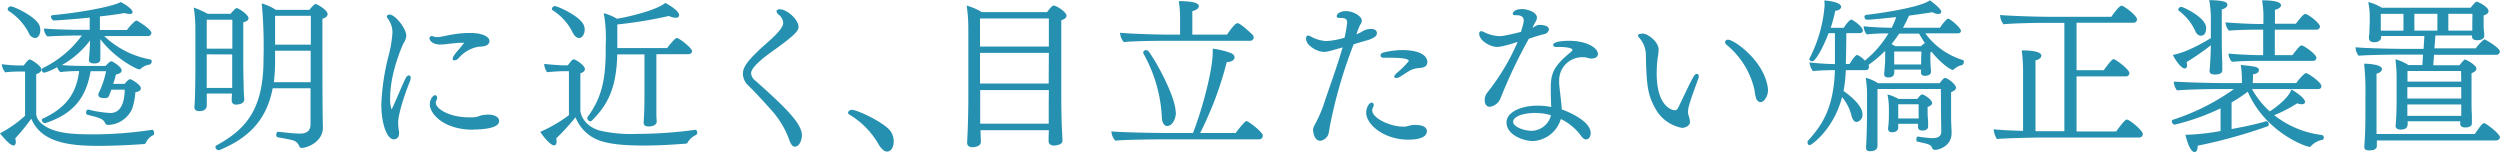 <svg xmlns="http://www.w3.org/2000/svg" viewBox="0 0 551.55 33.55"><defs><style>.cls-1{fill:#2590af;}</style></defs><title>invisa_lead</title><g id="レイヤー_2" data-name="レイヤー 2"><g id="contents"><path class="cls-1" d="M-317.78-2168.58a.51.51,0,0,1-.44.36c-2.91.22-6.8.4-10.11.4-6.34,0-12.6-.72-14.76-6a47.45,47.45,0,0,1-3.56,4.36,2.27,2.27,0,0,1,.14.79c0,.43-.18.76-.5.76s-1-.22-3-2.67a26.16,26.16,0,0,0,5.54-3.88v-9.76h-1c-.39,0-2.12,0-3.38.18a3.34,3.34,0,0,1-.76-1.8,30.39,30.39,0,0,0,4,.29h.83c.72-.94,1.08-1.33,1.37-1.33s2.55,1.44,2.55,2.19c0,.44-.43.83-1.15,1.05v8.71c0,1.44,1.52,2.95,4.25,3.78,2.48.75,5.54.79,9,.79a88.61,88.61,0,0,0,12.31-1h0c.32,0,.43.36.43.69s0,.43-.18.5A3.26,3.26,0,0,0-317.78-2168.58Zm-23.33-24.76c0,.72-.32,1.73-1.19,1.73a1.65,1.65,0,0,1-1.33-1.08,12.84,12.84,0,0,0-4.5-4.93.44.44,0,0,1-.18-.33.73.73,0,0,1,.65-.65c.76,0,5.87,2.38,6.44,4.43A3.65,3.65,0,0,1-341.11-2193.34Zm24.51.57a.74.74,0,0,1-.79.73H-327a19.88,19.88,0,0,0,10.08,5.14c.29.07.4.22.4.43a.83.83,0,0,1-.47.72,3.57,3.57,0,0,0-1.91.87.57.57,0,0,1-.4.18c-.54,0-5.36-2.41-8.56-6.66v1.62c0,.9,0,1.4,0,1.87s0,.9,0,1,0,.87-1.37.87c-.57,0-1.15-.18-1.15-.72v-.11c.14-1.55.22-2.92.25-4.25a20,20,0,0,1-6.23,5.44c1.3.11,2.74.18,4.94.18h4.71c.43-.47,1-1,1.22-1a.28.28,0,0,1,.18,0l.15.07c.61.32,2,1.29,2,1.91,0,.36-.28.75-1.25.9-.22.82-.4,1.47-.62,2.08h2.56a3.7,3.7,0,0,1,1-1,.28.28,0,0,1,.18,0,.2.2,0,0,1,.14,0c.58.25,2.23,1.26,2.23,2,0,.39-.43.75-1.22.86a14.12,14.12,0,0,1-.69,3.6,6,6,0,0,1-5.29,3.6.67.67,0,0,1-.68-.4c-.43-.86-.87-1.11-3.89-1.83a.53.53,0,0,1-.32-.51c0-.32.18-.64.47-.64h.07a23.73,23.73,0,0,0,4.89.75c2.92-.07,3.06-3.85,3.1-5.15l-2.95,0-.08.18c-.54,1.58-.57,1.69-1.51,1.69-1.15,0-1.29-.5-1.29-.75a.94.94,0,0,1,.1-.4,20.43,20.43,0,0,0,1.62-4.79h-3.42c-.82,4.68-2.8,9.14-10,11.45l-.15,0a.73.73,0,0,1-.61-.68.34.34,0,0,1,.22-.32c4.35-2,7.38-4.9,8-10.48a33.56,33.56,0,0,0-4.14.22,2.2,2.2,0,0,1-.69-1.08,13.22,13.22,0,0,1-2.81,1.22.66.66,0,0,1-.61-.61c0-.18.15-.36.43-.5a23.08,23.08,0,0,0,8.43-7.09h-1.41c-1.15,0-4.82.1-6.19.21a2.37,2.37,0,0,1-.75-1.76c1.72.18,6,.29,7.92.29h2.16v-2.7c-3.71.39-7.67.64-7.89.64s-.65-.43-.65-.79a.36.36,0,0,1,.36-.39c5.8-.51,13.29-1.88,15-2.88,1,.43,2.63,1.58,2.63,2.19a.37.37,0,0,1-.22.36.8.8,0,0,1-.43.07,4.21,4.21,0,0,1-1.15-.21c-1.16.25-3.13.5-5.4.75v3H-322a11.7,11.7,0,0,1,1.8-1.95.42.42,0,0,1,.26-.11.65.65,0,0,1,.32.08C-318.86-2194.92-316.6-2193.41-316.6-2192.77Z" transform="translate(350 2200)"/><path class="cls-1" d="M-295.17-2196c0,.36-.29.72-1.16.93v9.5c0,.72.08,4.58.11,5.69,0,.51.11,1.59.11,1.8,0,1.12-1.58,1.15-1.76,1.15a.87.87,0,0,1-1-1c0-.43,0-1,.07-1.44h-5.58v1.23c0,.43,0,1.11,0,1.4s-.1,1.26-1.62,1.26c-.75,0-1.11-.32-1.11-.9v-.15c.18-1.18.21-7.52.21-7.73v-9a29.61,29.61,0,0,0-.36-5.07,18.94,18.94,0,0,1,3.06,1.37h5.08c.25-.33,1.08-1.26,1.33-1.26C-297.26-2198.16-295.17-2196.72-295.17-2196Zm-9.22.36v6.37h5.65l0-6.37Zm0,7.63v7.41h5.62c0-1.33,0-3.71,0-4.39v-3Zm26.67-8.86c0,.43-.46.83-1.15,1v5.18c0,5.72,0,15.3.11,18.75v.07c0,3.14-3.42,4.5-4.68,4.5a.52.52,0,0,1-.54-.36,2.08,2.08,0,0,0-1.58-1.36c-.79-.22-2.23-.44-3.13-.62-.26,0-.36-.28-.36-.57s.14-.65.43-.65h0c1.7.18,3.42.4,4.86.4s2.27-.65,2.27-2v-8h-8.35c-1.37,7.2-5.54,11.09-11.77,13.65a.53.53,0,0,1-.22,0,.73.73,0,0,1-.64-.68.39.39,0,0,1,.21-.36c7.16-3.85,10.4-8.68,10.4-19.19a103.24,103.24,0,0,0-.39-12.13,11,11,0,0,1,3.09,1.41h7.42a7.35,7.35,0,0,1,1.19-1.23.27.27,0,0,1,.18-.07C-280.06-2199.1-277.72-2197.8-277.72-2196.87Zm-11.59,8.06v2.45a34.7,34.7,0,0,1-.28,4.5h8.13l0-6.95Zm0-7.7c0,1.77,0,4.25,0,6.37h7.89v-6.37Z" transform="translate(350 2200)"/><path class="cls-1" d="M-262.16-2173a10.57,10.57,0,0,0,.14,1.69,4.36,4.36,0,0,1,.07.69c0,1.15-.79,1.36-1.18,1.36-1.48,0-2.74-3.38-2.74-7.7a50.21,50.21,0,0,1,1.51-10.4,27.47,27.47,0,0,0,.94-5.37,5,5,0,0,0-1.08-3.23.59.59,0,0,1-.14-.36c0-.29.25-.47.57-.47,1.26,0,3.71,3.09,3.71,4.71a3.71,3.71,0,0,1-.65,1.69c-.11.22-2.91,6.3-2.91,11.92a7.1,7.1,0,0,0,.32,2.63s.14-.26.14-.29c1.16-2.52,1.95-4.54,2.92-6.55.21-.47.54-.69.75-.69s.4.22.4.54a1.81,1.81,0,0,1-.14.69C-260.58-2179.59-262.16-2174.91-262.16-2173Zm20.12-17.85c0,.39-.29,1.15-2.34,1.15a7.48,7.48,0,0,0-4.46,2.55,1.36,1.36,0,0,1-.9.47.37.37,0,0,1-.4-.36c0-.11,0-.54,1.48-2.19.36-.4.65-.83,1-1.23.08-.07.08-.07.08-.1h-.08c-.21,0-.43,0-.61,0-.9,0-1.72.14-2.62.21a14.24,14.24,0,0,1-1.91.18c-2,0-2.45-1.08-2.45-1.36a.49.49,0,0,1,.54-.51,1.28,1.28,0,0,1,.43.11,1.77,1.77,0,0,0,.69.11c.25,0,.54,0,.86-.07.79-.15,1.66-.36,2.63-.51a22.87,22.87,0,0,1,3.49-.32C-243.84-2192.8-242-2192-242-2190.89Zm-3.56,19.47c-6.48,0-9.58-3.49-9.58-5.62,0-1.11.76-2,1.15-2a.53.53,0,0,1,.47.58.89.89,0,0,1-.11.43,1.92,1.92,0,0,0-.18.68c0,1.22,2.81,3.2,7.38,3.2.51,0,1,0,1.44-.07s1.12-.39,1.73-.47c.32,0,.65-.07.94-.07,1.72,0,2.48.69,2.48,1.44C-239.88-2171.53-244.31-2171.42-245.6-2171.42Z" transform="translate(350 2200)"/><path class="cls-1" d="M-198.23-2168.68c-.14.32-.21.36-.61.39-2.16.15-5.58.4-9.07.4-5.65,0-8.68-.51-10.8-1.51a9,9,0,0,1-4.32-4.72,50.57,50.57,0,0,1-4.25,4.64,3.69,3.69,0,0,1,.07.65c0,.58-.17.9-.57.9-.83,0-2.7-2.34-3-3a30.33,30.33,0,0,0,6.3-3.67v-9.69h-1.4c-.54,0-2.16.08-3.42.22a3.72,3.72,0,0,1-.65-1.84c1.33.18,3.92.33,4.21.33h1c.58-.76,1-1.33,1.33-1.33s2.45,1.26,2.45,2.19c0,.36-.29.65-1,.9v8.24c0,.18.33,3.17,4.18,4.36a30.14,30.14,0,0,0,8.17.76,96.11,96.11,0,0,0,13-.9h0c.28,0,.43.32.43.61a.56.56,0,0,1-.29.54A4.09,4.09,0,0,0-198.23-2168.68Zm-22.78-24.8c0,1-.54,1.87-1.23,1.87-.47,0-1-.4-1.37-1.12a12,12,0,0,0-4.46-5,.36.36,0,0,1-.18-.29.73.73,0,0,1,.65-.64c.61,0,5.94,2.34,6.48,4.46A2.79,2.79,0,0,1-221-2193.48Zm23.68,4.78c0,.33-.25.65-.86.65h-7l0,9.68c0,.69,0,2.77,0,3.53s.07,1.37.07,1.69c0,.79-1.05,1.05-1.73,1.05s-1.15-.22-1.15-.83v-.07c.18-2.31.18-5.29.18-5.69V-2188h-6c-.18,7.27-2,11.09-5.65,14.65a.42.42,0,0,1-.29.11.77.77,0,0,1-.68-.69.61.61,0,0,1,.07-.25c2.92-4,4-7.81,4-14.68V-2190a31.1,31.1,0,0,0-.43-7.09,11.34,11.34,0,0,1,2.92,1.23c3.56-.62,9-2.06,10.65-3.5.22.11,3.06,1.62,3.06,2.7,0,.08,0,.58-.76.58a3.57,3.57,0,0,1-1.47-.4,98,98,0,0,1-11.41,1.88c0,1.62,0,3.09,0,5v.21h11c.43-.61,1.73-2.23,2.16-2.23S-197.33-2189.45-197.33-2188.7Z" transform="translate(350 2200)"/><path class="cls-1" d="M-174.65-2167.64c-.39,0-.82-.36-1.22-1.48a19.74,19.74,0,0,0-4-6.65c-1.73-1.91-3.21-3.57-4.93-5.26a3.68,3.68,0,0,1-1.3-2.56c0-1.33.36-2.62,5.51-7.12,2.23-1.95,3.38-3.35,3.38-4.21v-.11a2.46,2.46,0,0,0-1-1.73,1.13,1.13,0,0,1-.47-.76c0-.32.4-.43.72-.43,1.62,0,4.14,2.31,4.14,3.89,0,.68-.43,1.58-5.47,5.15-3,2.12-5,3.92-5,5.07a2.25,2.25,0,0,0,1,1.69c7.27,6.45,10.22,9.58,10.22,12.1C-173.17-2168.76-173.78-2167.64-174.65-2167.64Z" transform="translate(350 2200)"/><path class="cls-1" d="M-152.83-2168.79c0,1.19-.54,2.23-1.47,2.23-.62,0-1.26-.58-1.88-1.62a18,18,0,0,0-6.4-6.52c-.22-.14-.33-.28-.33-.46s.36-.61.83-.61c1.3,0,7.56,3,8.67,4.89A4,4,0,0,1-152.83-2168.79Z" transform="translate(350 2200)"/><path class="cls-1" d="M-114.71-2196.54c0,.36-.25.72-1.15,1,0,1.55,0,17.82,0,17.82,0,1,.08,4.79.11,5.51s.15,2.91.15,3.27c0,.8-1.23,1.05-1.88,1.05s-1.18-.33-1.18-.9c0-.29,0-1.59.07-2.49h-15.08v.51c0,.25.07,1.8.07,2.05,0,1.19-1.77,1.19-1.87,1.19-.65,0-1.16-.29-1.16-.94v-.18s.08-1.62.11-2.34c.07-1.76.15-4.93.15-6.55l0-16.23a34.17,34.17,0,0,0-.36-5,14.54,14.54,0,0,1,3.35,1.44H-119c.57-.72,1.11-1.44,1.44-1.44C-117-2198.81-114.71-2197.37-114.71-2196.54Zm-3.89.61h-15.19v6.19h15.19Zm0,7.59h-15.19l0,6.77h15.15Zm0,8.21h-15.15v7.41h15.12c0-1.26,0-3.52,0-4.35Z" transform="translate(350 2200)"/><path class="cls-1" d="M-71.4-2170.09a.8.8,0,0,1-.86.83H-93.65c-1,0-8.49.07-10.29.29a3.26,3.26,0,0,1-.86-2.05c1.83.21,9.1.36,12,.36h6c2.12-5.44,4.35-13.9,4.35-17.86v-.75a19.13,19.13,0,0,1,3.82.9c.61.21,1,.61,1,1s-.29,1-1.73,1.08a76.6,76.6,0,0,1-5.86,15.63h7.84c.36-.51,2-2.63,2.38-2.63S-71.4-2170.88-71.4-2170.09Zm-2-21.74a.8.8,0,0,1-.87.83H-93.61c-1.48,0-6.77.07-8.46.29a3.67,3.67,0,0,1-.83-2.06c1.8.19,7.49.4,10.19.4h3.06v-3.89a23.12,23.12,0,0,0-.29-3.49c3.06,0,4.43.4,4.43,1.12,0,.07,0,.75-1.44,1.08,0,.68,0,3.81,0,5.18h7.67s1.62-2.52,2.3-2.52,3.28,2.52,3.42,2.66A.73.73,0,0,1-73.45-2191.83Zm-17.17,16.63c0,1.4-.79,3-1.91,3-.65,0-1.15-.69-1.19-1.87a31.73,31.73,0,0,0-4-14,.62.62,0,0,1-.11-.32.57.57,0,0,1,.61-.54.79.79,0,0,1,.65.36C-94.51-2185.78-90.62-2178.44-90.62-2175.2Z" transform="translate(350 2200)"/><path class="cls-1" d="M-46.23-2192.66c0,.51-.44,1-1.91,1.48-2.49.72-3,.86-3.24,1a105.76,105.76,0,0,0-5.22,18c-.07.47-.25,1.52-.36,1.88a2.24,2.24,0,0,1-1.76,1.36c-1.41,0-1.59-2.16-1.59-2.37v-.07a2.12,2.12,0,0,1,.33-1,31.48,31.48,0,0,0,1.94-4.32c1.33-4.1,2.92-8.24,4.25-12.85-3.39,1-3.64,1-4.14,1-1.37,0-3.93-1.34-3.93-2.92,0-.18,0-.68.47-.68a1.09,1.09,0,0,1,.58.21,8.1,8.1,0,0,0,3.38,1,16.24,16.24,0,0,0,4.07-.75,28.22,28.22,0,0,0,.57-3.35c0-.93-.79-1-1.25-1h-.51c-.4,0-.54-.15-.54-.36,0-.65.9-1.15,2-1.15,1.73,0,3.53,1.18,3.53,2.08a1.49,1.49,0,0,1-.11.54c-.11.22-.29.44-.36.62-.43,1-.72,1.87-.72,1.87a6.76,6.76,0,0,0,1.4-.69,3.28,3.28,0,0,1,1.66-.47C-46.45-2193.67-46.23-2193.09-46.23-2192.66Zm11,21.64c0,1.22-1.48,1.83-4.14,1.83-5.22,0-9.22-3.31-9.22-5.94,0-1.08.61-2.23,1.23-2.23a.49.49,0,0,1,.43.54,1,1,0,0,1-.11.43,1.56,1.56,0,0,0-.22.72c0,1.77,4,3.6,6.7,3.6a3.89,3.89,0,0,0,.61,0c.58-.08,1.12-.33,1.73-.36h.36C-35.51-2172.46-35.18-2171.56-35.18-2171Zm.1-15.16c0,.72-.61,1.15-1.83,1.19a5.16,5.16,0,0,0-1.87.5c-.83.44-1.26.8-2.27,1.41a1.76,1.76,0,0,1-.87.29c-.25,0-.43-.11-.43-.29s.18-.47.62-.87a17.92,17.92,0,0,0,2.59-2.59c0-.68-2.92-.72-3.93-.72h-1.8a.52.52,0,0,1-.5-.54.63.63,0,0,1,.5-.57,16.77,16.77,0,0,1,4.4-.58C-39.79-2188.95-35.08-2188.91-35.08-2186.18Z" transform="translate(350 2200)"/><path class="cls-1" d="M-8.29-2193.52a1.15,1.15,0,0,1-.86,1c-1.44.36-2.42.68-3.57,1.08a113.62,113.62,0,0,0-6.19,13,3,3,0,0,1-2.38,2c-.64,0-1.15-.43-1.15-1.44a2.6,2.6,0,0,1,.54-1.66,48.9,48.9,0,0,0,6.73-11.23c-3.2,1.08-4.24,1.12-4.6,1.12-1.37,0-3.89-1.34-3.89-2.92,0-.39.18-.54.43-.54a1.4,1.4,0,0,1,.61.18,8.27,8.27,0,0,0,3.39.9c.5,0,1,0,4.78-.93l.44-1.52a4.08,4.08,0,0,0,.18-1c0-1.05-1-1.16-1.62-1.16-.44,0-.8,0-.8-.36,0-.1.18-1,2.13-1,.83,0,3.2.57,3.2,1.9a1.78,1.78,0,0,1-.25.8c-.14.25-.29.5-.43.79a3.42,3.42,0,0,0-.29.65l.11-.08c.29-.14.5-.32.79-.43l.18-.07a1.52,1.52,0,0,1,.61-.07C-9.62-2194.49-8.29-2194.35-8.29-2193.52Zm10.83,5.43c0,.62-.57,1-1.4,1a3,3,0,0,1-.94-.15,2.85,2.85,0,0,0-1-.14,5.1,5.1,0,0,0-5.22,5c0,.25,0,.51,0,.83.18,2,.47,3.85.58,5.69.32.11,6.37,2.26,6.37,5.22,0,.82-.43,1.4-1,1.4-.36,0-.75-.25-1.15-.83a11.83,11.83,0,0,0-4.43-3.67,6.79,6.79,0,0,1-6.15,4.86c-2,0-5.83-1.3-5.83-4.1,0-2.38,3.38-3.71,6.87-3.71a17,17,0,0,1,3,.29c-.08-1.19-.11-2.81-.11-4.11,0-3.31.61-4.89,4.42-8,.36-.29.36-.47.36-.51,0-.36-1.36-.61-2.59-.61a4.47,4.47,0,0,0-.75,0H-6.6c-.5,0-.75-.22-.75-.44,0-.86,2.77-.93,3.49-.93C.17-2191,2.54-2189.38,2.54-2188.09Zm-13.64,13c-2.77,0-5.07.72-5.07,2,0,.94,2.12,1.95,4.17,1.95h.07a4.54,4.54,0,0,0,4.11-3.42A10.57,10.57,0,0,0-11.1-2175.06Z" transform="translate(350 2200)"/><path class="cls-1" d="M22.42-2175.27a2.92,2.92,0,0,0,.07.61,7.25,7.25,0,0,1,.36,1.48c0,1.18-1.48,1.4-1.73,1.4a8.43,8.43,0,0,1-6-4.43c-1.44-2.66-1.88-4.53-2-11.3a5.89,5.89,0,0,0-1.33-4c-.29-.33-.43-.54-.43-.69,0-.32,1-.39,1.15-.39.86,0,3.42,1.69,3.42,3.56a12.28,12.28,0,0,1-.18,1.59,25.67,25.67,0,0,0-.25,3.63c0,7.6,3.63,8.14,4,8.14a.78.78,0,0,0,.72-.54c.93-1.84,2.3-4.9,3.38-6.84.22-.4.5-.65.76-.65s.43.22.43.54a1.46,1.46,0,0,1-.11.5C22.67-2177.11,22.42-2176.35,22.42-2175.27Zm17.64-4.86c0,1.26-.8,2.66-1.66,2.66-.32,0-.65-.21-.94-.72a11.2,11.2,0,0,1-.39-2,18,18,0,0,0-6.16-9.93.82.82,0,0,1-.32-.58.58.58,0,0,1,.65-.54c1.29,0,7.3,4.18,8.6,9.69A6.85,6.85,0,0,1,40.06-2180.13Z" transform="translate(350 2200)"/><path class="cls-1" d="M83.26-2186.32c0,.29-.22.65-.4.68a3.74,3.74,0,0,0-1.76.9.45.45,0,0,1-.33.15c-.43,0-2.59-1.44-4.64-4a.76.76,0,0,1-.25.18v1.44c0,.86.07,1.44.07,1.76s.07.86.07,1c0,.79-.86.94-1.33.94s-.87-.18-.87-.69v-.68h-5.9c0,.18,0,.36,0,.54,0,.5-.15,1.19-1.33,1.19-.51,0-.9-.18-.9-.76v-.18s.21-2.12.21-2.84v-1.23a8,8,0,0,0,0-.86,27,27,0,0,1-3.68,3.1.75.75,0,0,1,.11.43.67.67,0,0,1-.75.72H57.23a34.25,34.25,0,0,1-.5,4.61c1.33.93,4.17,3.16,4.17,5.11a1.57,1.57,0,0,1-1.29,1.72c-.51,0-.9-.5-1.12-1.33a10.33,10.33,0,0,0-2.09-4.17c-1.8,7-6.69,10.62-7.16,10.62-.29,0-.47-.36-.47-.65a.55.55,0,0,1,.11-.33c2.92-3.27,5.65-6.87,5.94-15.58-1.48,0-3.46.07-4.86.21a4.3,4.3,0,0,1-.76-1.9c1.3.14,3.24.32,5.62.36,0-1.73,0-5,0-6.81H53.42c-1.16,3.06-2.85,6.19-3.6,6.19-.33,0-.65-.21-.65-.5a.46.46,0,0,1,.07-.18,30.36,30.36,0,0,0,3.31-11.73,9.19,9.19,0,0,0-.07-1c.4,0,3.71.29,3.71,1.41,0,.07-.07.75-1.3.86a29.37,29.37,0,0,1-1,3.75h2.88c.07-.11,1.15-1.8,1.69-1.8.25,0,2.52,1.51,2.52,2.44,0,.29-.25.54-.79.54H57.34c0,1.8-.07,5-.11,6.81h.83c.54-.94,1.33-2,1.65-2a4.18,4.18,0,0,1,1.7,1.26,22.88,22.88,0,0,0,5.22-6h-.11a40.31,40.31,0,0,0-4.68.21,3.14,3.14,0,0,1-.69-1.8c1.34.18,4.58.33,6.2.33a22.24,22.24,0,0,0,1-2.34c-.39,0-5.11.57-6.33.57a.63.63,0,0,1-.69-.61.47.47,0,0,1,.44-.47c.36,0,11.62-1.4,14-3.2.72.5,2.52,1.91,2.52,2.52,0,0,0,.5-.68.5a2.66,2.66,0,0,1-1.26-.39c-1.59.25-3.39.5-5.19.75a24.6,24.6,0,0,1-1.33,2.67H78c.54-.87,1.51-2,1.76-2,.54,0,2.85,2.08,2.85,2.62s-.36.62-.79.62H74.76a16.11,16.11,0,0,0,8.21,5.86A.37.37,0,0,1,83.26-2186.32Zm-1.73,5.65c0,.4-.36.72-1.08,1,0,.54,0,1.08,0,1.65v4c0,1.11.11,2.84.11,3.27v.11c0,3-3,3.71-3.64,3.71a.61.61,0,0,1-.61-.36c-.36-.83-.68-.9-3.35-1.48-.1,0-.17-.21-.17-.46s.07-.65.32-.65h0a25.15,25.15,0,0,0,3.17.36c1.48,0,2-.54,2-1.48,0,0-.08-6-.08-9.36H64.21v5.29c0,2.24,0,4.86,0,5.8,0,.43,0,1.12,0,1.44v.07c0,.65-.51,1.12-1.66,1.12-.61,0-.86-.25-.86-.79v-.18c.18-2.74.21-6.38.21-7.56v-3.24a24.28,24.28,0,0,0-.29-4.43,9,9,0,0,1,2.7,1.19H77.93c.83-1.08,1-1.15,1.19-1.15C79.69-2182.79,81.53-2181.39,81.53-2180.67Zm-5.26,3.42c0,.36-.43.65-1,.83,0,.36,0,1.47,0,1.47,0,.61.11,1.51.11,1.87s0,.72,0,.9v.08c0,.9-1.12.9-1.3.9-.65,0-.93-.33-.93-.83,0-.11,0-.36,0-.65H68.79v.86c0,.11-.08,1-1.34,1-.5,0-.9-.21-.9-.75v-.18a20.41,20.41,0,0,0,.18-2.7l0-1.62v-.36a15.61,15.61,0,0,0-.32-2.74,9.79,9.79,0,0,1,2.44,1H73c.69-.9.9-1,1.08-1C74.51-2179.16,76.27-2178,76.27-2177.25Zm-2.88-15.33H69c-.54.82-1.11,1.58-1.69,2.3.25.14.54.29.83.47h5.65c.75-.65.83-.65.83-.65h.07C74.26-2191.11,73.82-2191.83,73.39-2192.58Zm.51,3.95h-6v2.85h5.94c0-.29,0-.61,0-.9ZM73.29-2177h-4.5c0,1.19,0,2.77,0,2.77v.36h4.5a6.48,6.48,0,0,0,0-.86Z" transform="translate(350 2200)"/><path class="cls-1" d="M122.75-2170.45a.79.79,0,0,1-.87.79H100.57c-1.58,0-8.42.15-10,.33a4.55,4.55,0,0,1-.72-2.16c1.23.18,3.89.29,6.48.36v-12.46a38.78,38.78,0,0,0-.29-5.29c2.88,0,4.32.43,4.32,1.15,0,.44-.43.87-1.29,1.05,0,1.33,0,12.45,0,15.62,1.33,0,2.48,0,3.13,0h3.24v-23.9h-4.57c-1.48,0-7.13.1-8.85.32a3.52,3.52,0,0,1-.76-2.05c1.84.18,7.81.39,10.55.39h14c.26-.39,1.7-2.44,2.24-2.44s3.42,2.19,3.42,3a.78.78,0,0,1-.87.76H108.13v10.47h6c.22-.29,1.73-2.45,2.16-2.45s3.5,2.27,3.5,3.1a.76.76,0,0,1-.83.72H108.13V-2171h8.75c.14-.22,1.87-2.63,2.3-2.63C119.83-2173.65,122.75-2171.17,122.75-2170.45Z" transform="translate(350 2200)"/><path class="cls-1" d="M162.67-2169.66a.48.48,0,0,1-.29.51,4.55,4.55,0,0,0-2.55,1.4.28.28,0,0,1-.25.15c-.94,0-9.83-3.28-13.68-12.17a33,33,0,0,1-3.57,2.37v5.87c2.74-.5,5.58-1.11,7.67-1.73h.07c.22,0,.47.4.47.72a.39.39,0,0,1-.25.4,112.44,112.44,0,0,1-15.44,4.28v.15c0,.79-.29,1.26-.69,1.26-1,0-1.83-2.92-2-3.82h.43a49.16,49.16,0,0,0,7.31-.83v-5a50.25,50.25,0,0,1-10.12,3.6.71.71,0,0,1-.61-.72.33.33,0,0,1,.22-.36,48.91,48.91,0,0,0,13.46-6.77h-3.67c-1.8,0-6.55.08-8.89.29a3.52,3.52,0,0,1-.72-1.94c2.3.14,7.16.32,10.58.32h4.46v-.93a21.53,21.53,0,0,0-.25-3.06c3.06.32,4,.39,4,1.15s-1.19.9-1.3.93c0,.33,0,1.23-.07,1.91h9.61c.43-.65,1.77-2.19,2.16-2.19s3.39,2,3.39,2.88c0,.32-.18.64-.72.64H146.83a19.33,19.33,0,0,0,3.93,4.93c1.72-1.11,4.21-3.13,4.78-4.85.36.21,3,1.8,3,2.77,0,.5-.69.5-.72.5a3.08,3.08,0,0,1-1-.21,31.5,31.5,0,0,1-5.08,2.62,21,21,0,0,0,10.41,4.36,1.17,1.17,0,0,1,.32.11A.55.55,0,0,1,162.67-2169.66Zm-21.27-29.26c0,.4-.43.79-1.23,1,0,1,0,6.59,0,6.59,0,.83,0,3,.11,5.29,0,.47,0,1.19,0,1.58,0,.69-.79.9-1.58.9-.58,0-1.23-.1-1.23-.79v0c0-.18.08-.72.11-1.44.11-1.55.15-3.14.18-4.22a55.29,55.29,0,0,1-5.36,3.71,2.53,2.53,0,0,1,.11.69c0,.43-.18.72-.51.72-.82,0-2.26-2.13-2.62-3,1.11-.21,3.49-.75,8.38-3.7v-3.46a24.76,24.76,0,0,0-.36-4.93C141-2199.89,141.4-2199.46,141.4-2198.92Zm-4.68,5.08c0,.32,0,1.72-1.19,1.72-.5,0-1-.46-1.26-1.15a11.5,11.5,0,0,0-3.56-4.35.5.5,0,0,1-.15-.26.73.73,0,0,1,.65-.61C131.64-2198.49,136.72-2196.15,136.72-2193.84Zm25.12-.29a.76.76,0,0,1-.82.68h-9.15v5.62h3.89c1.22-1.62,1.69-2.16,2.05-2.16s3.24,1.9,3.24,2.77a.71.71,0,0,1-.79.65H147.73c-1.22,0-4.1.07-5.32.21a3,3,0,0,1-.76-1.83c1.44.18,5.29.36,7,.36h.65v-5.62h-2c-1.23,0-4.32.07-5.55.22a3,3,0,0,1-.75-1.84c1.44.15,5.5.36,7.23.36h1.12v-.86a21.85,21.85,0,0,0-.29-4.36c3.67,0,4.18.69,4.18,1.08s-.47.83-1.34,1v3.09h4.61c1-1.33,1.73-2.16,2.09-2.16C159.32-2196.87,161.84-2194.82,161.84-2194.13Z" transform="translate(350 2200)"/><path class="cls-1" d="M201.52-2188.63a.77.77,0,0,1-.87.72H187l-.18,2.31h5.79a11.62,11.62,0,0,1,1-1.15.43.43,0,0,1,.25-.11c.18,0,2.49,1.19,2.49,2,0,.47-.54.83-1.08,1v6.34c0,.54,0,1.9.07,2.7,0,.46,0,1,0,1.26a7.63,7.63,0,0,1,0,.86v0c0,.28-.22.82-1.48.82-.68,0-1.08-.28-1.08-.79v-.57H181.18c0,.18,0,.36,0,.54,0,.54-.14,1.29-1.54,1.29-.58,0-1.12-.21-1.12-.83v-.1c.15-1,.22-4.32.22-5v-5a34,34,0,0,0-.26-4.57,9.62,9.62,0,0,1,2.85,1.26h3.09l.15-2.31h-5c-1.54,0-7.63.08-9.21.26a3.13,3.13,0,0,1-.68-1.88c1.76.22,8.24.36,10.76.36h4.25l.18-2.84h-9.54v.22c0,.68-.51,1.15-1.55,1.15-.61,0-1.15-.22-1.15-1v-.11c0-.18.07-.54.11-1.12,0-.79.07-1.72.07-2.55v-1.08a15.35,15.35,0,0,0-.33-3,10.53,10.53,0,0,1,3,1.26h19.58c.93-1.12,1.15-1.34,1.37-1.34s2.59,1.12,2.59,2.09c0,.4-.36.72-1.08.94v1.47c0,.47,0,1.52.07,2s.07.79.07,1c0,.61-.57,1-1.51,1-.79,0-1.19-.25-1.19-.86v-.18H187.3l-.22,2.84h9.11a11.45,11.45,0,0,1,1.73-1.87.48.48,0,0,1,.25-.11C198.53-2191.15,201.52-2189.45,201.52-2188.63Zm0,18.94c0,.36-.32.68-.9.68H174.38c0,.33,0,.83,0,1.19,0,.72-.68,1-1.65,1-.58,0-1.12-.1-1.12-.75v-.11c.22-2.74.25-5.47.25-8.21v-3a57.49,57.49,0,0,0-.29-7.06c.76,0,3.93.14,3.93,1.19,0,.68-1,1-1.19,1,0,1.33,0,7.81,0,7.81,0,.72,0,3.39,0,5.51H196c1.26-1.84,1.66-2.38,2.06-2.38S201.55-2170.48,201.55-2169.69Zm-21.27-27.25h-5v1.33c0,.54,0,1.48,0,1.8v.58h5Zm12.71,12.6H181.14v2.34H193Zm-11.85,3.56v2.52H193v-2.52Zm0,3.82v.39c0,.36,0,1.37,0,2.13H193c0-.83,0-1.62,0-2.45v-.07Zm6.63-20h-5.08v3.71h5.08Zm7.73,0h-5.32v3.71h5.29c0-.47,0-1,0-1.44Z" transform="translate(350 2200)"/></g></g></svg>